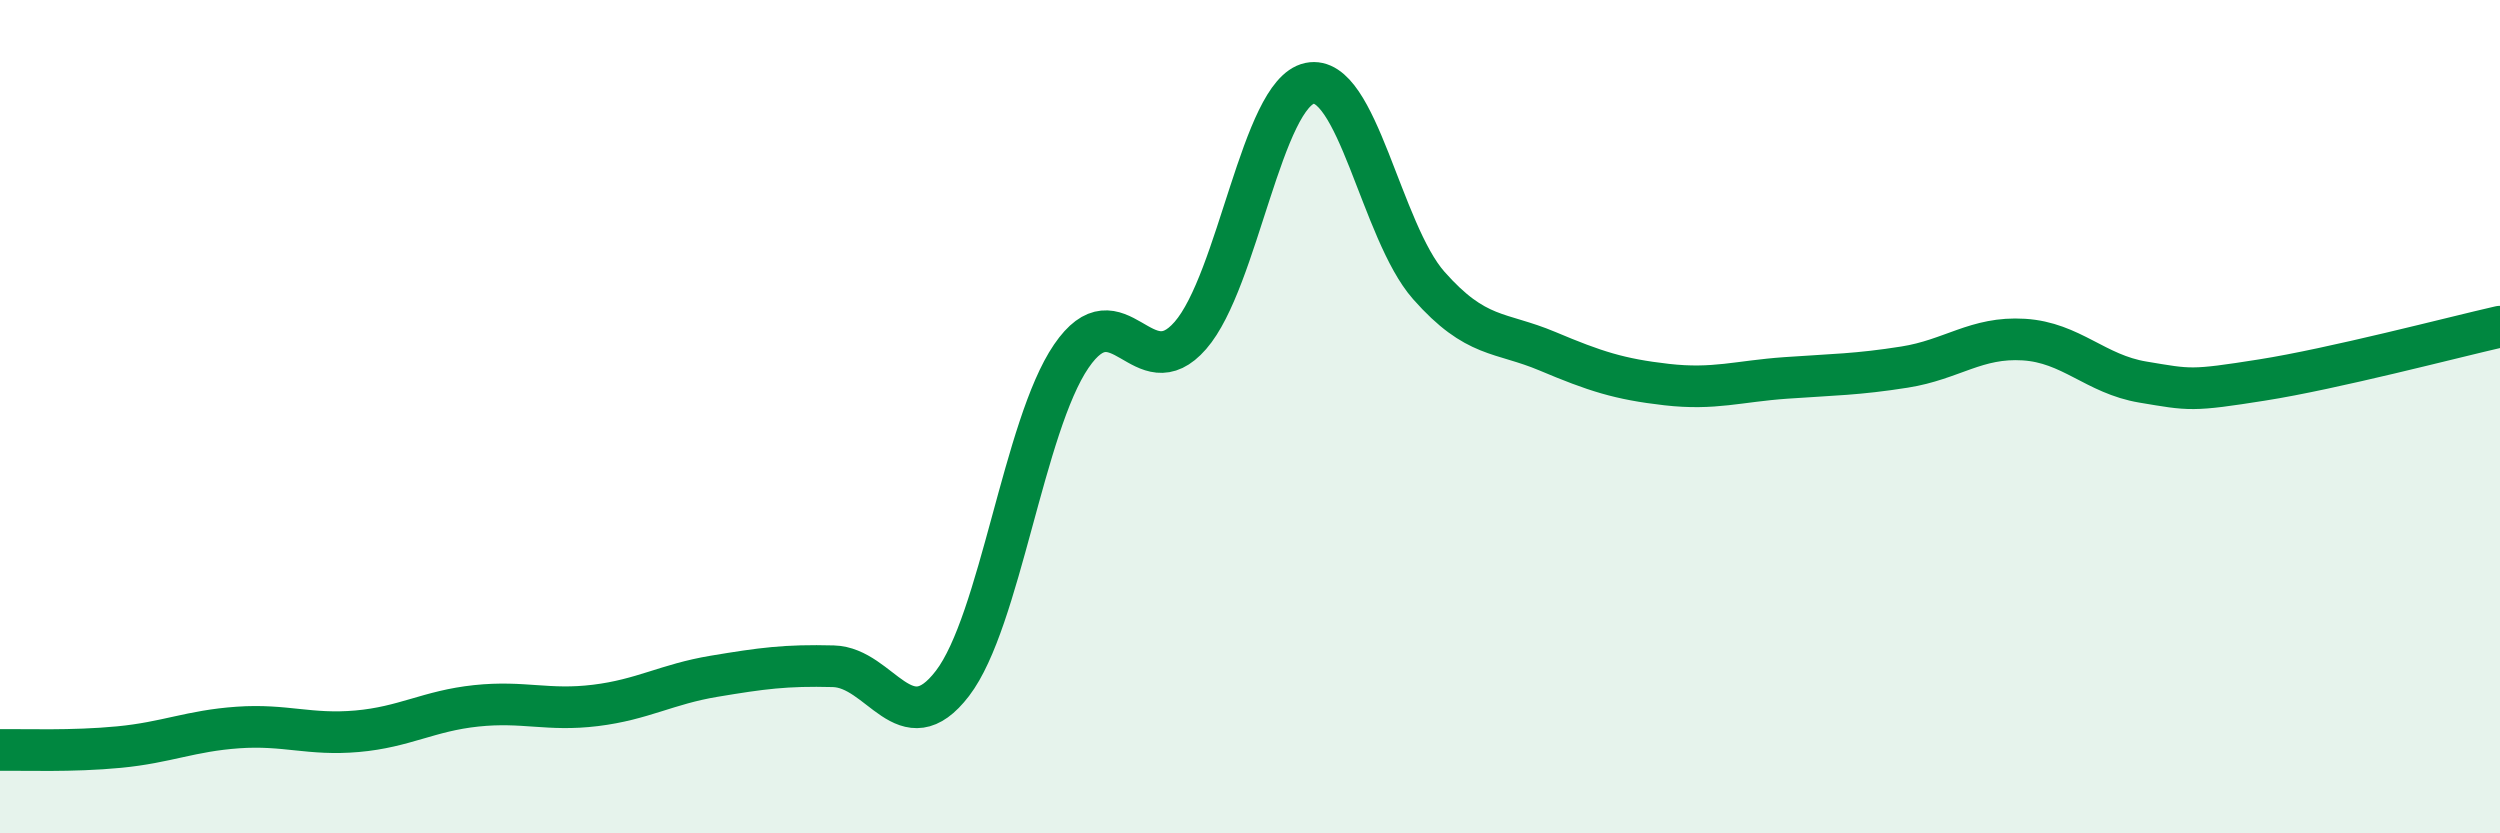 
    <svg width="60" height="20" viewBox="0 0 60 20" xmlns="http://www.w3.org/2000/svg">
      <path
        d="M 0,18 C 0.57,17.99 1.72,18.04 2.86,17.93 C 4,17.82 4.57,17.54 5.71,17.46 C 6.85,17.38 7.43,17.65 8.57,17.55 C 9.71,17.45 10.29,17.06 11.43,16.94 C 12.57,16.82 13.15,17.07 14.29,16.93 C 15.43,16.79 16,16.42 17.14,16.23 C 18.28,16.04 18.86,15.96 20,15.99 C 21.14,16.02 21.72,17.89 22.86,16.4 C 24,14.91 24.57,10.22 25.71,8.55 C 26.85,6.88 27.43,9.36 28.57,8.05 C 29.71,6.74 30.29,2.24 31.43,2 C 32.57,1.76 33.15,5.56 34.29,6.85 C 35.43,8.14 36,7.95 37.14,8.43 C 38.28,8.91 38.86,9.1 40,9.23 C 41.14,9.36 41.72,9.15 42.86,9.07 C 44,8.99 44.57,8.99 45.71,8.81 C 46.85,8.63 47.43,8.08 48.57,8.15 C 49.71,8.22 50.29,8.98 51.43,9.17 C 52.57,9.36 52.58,9.39 54.29,9.12 C 56,8.85 58.86,8.1 60,7.84L60 20L0 20Z"
        fill="#008740"
        opacity="0.1"
        stroke-linecap="round"
        stroke-linejoin="round"
      />
      <path
        d="M 0,18 C 0.57,17.99 1.72,18.04 2.86,17.93 C 4,17.82 4.57,17.54 5.71,17.46 C 6.85,17.38 7.43,17.65 8.57,17.55 C 9.71,17.45 10.29,17.06 11.43,16.94 C 12.57,16.82 13.15,17.07 14.29,16.93 C 15.43,16.79 16,16.42 17.14,16.23 C 18.28,16.04 18.86,15.96 20,15.99 C 21.14,16.02 21.72,17.89 22.86,16.4 C 24,14.91 24.57,10.22 25.71,8.55 C 26.85,6.88 27.43,9.36 28.57,8.05 C 29.71,6.74 30.29,2.24 31.43,2 C 32.57,1.76 33.15,5.56 34.29,6.85 C 35.43,8.14 36,7.95 37.14,8.43 C 38.28,8.91 38.86,9.1 40,9.23 C 41.14,9.36 41.72,9.15 42.86,9.07 C 44,8.99 44.57,8.99 45.71,8.81 C 46.85,8.63 47.43,8.08 48.57,8.15 C 49.71,8.22 50.29,8.98 51.43,9.17 C 52.57,9.36 52.58,9.39 54.29,9.12 C 56,8.85 58.86,8.1 60,7.84"
        stroke="#008740"
        stroke-width="1"
        fill="none"
        stroke-linecap="round"
        stroke-linejoin="round"
      />
    </svg>
  